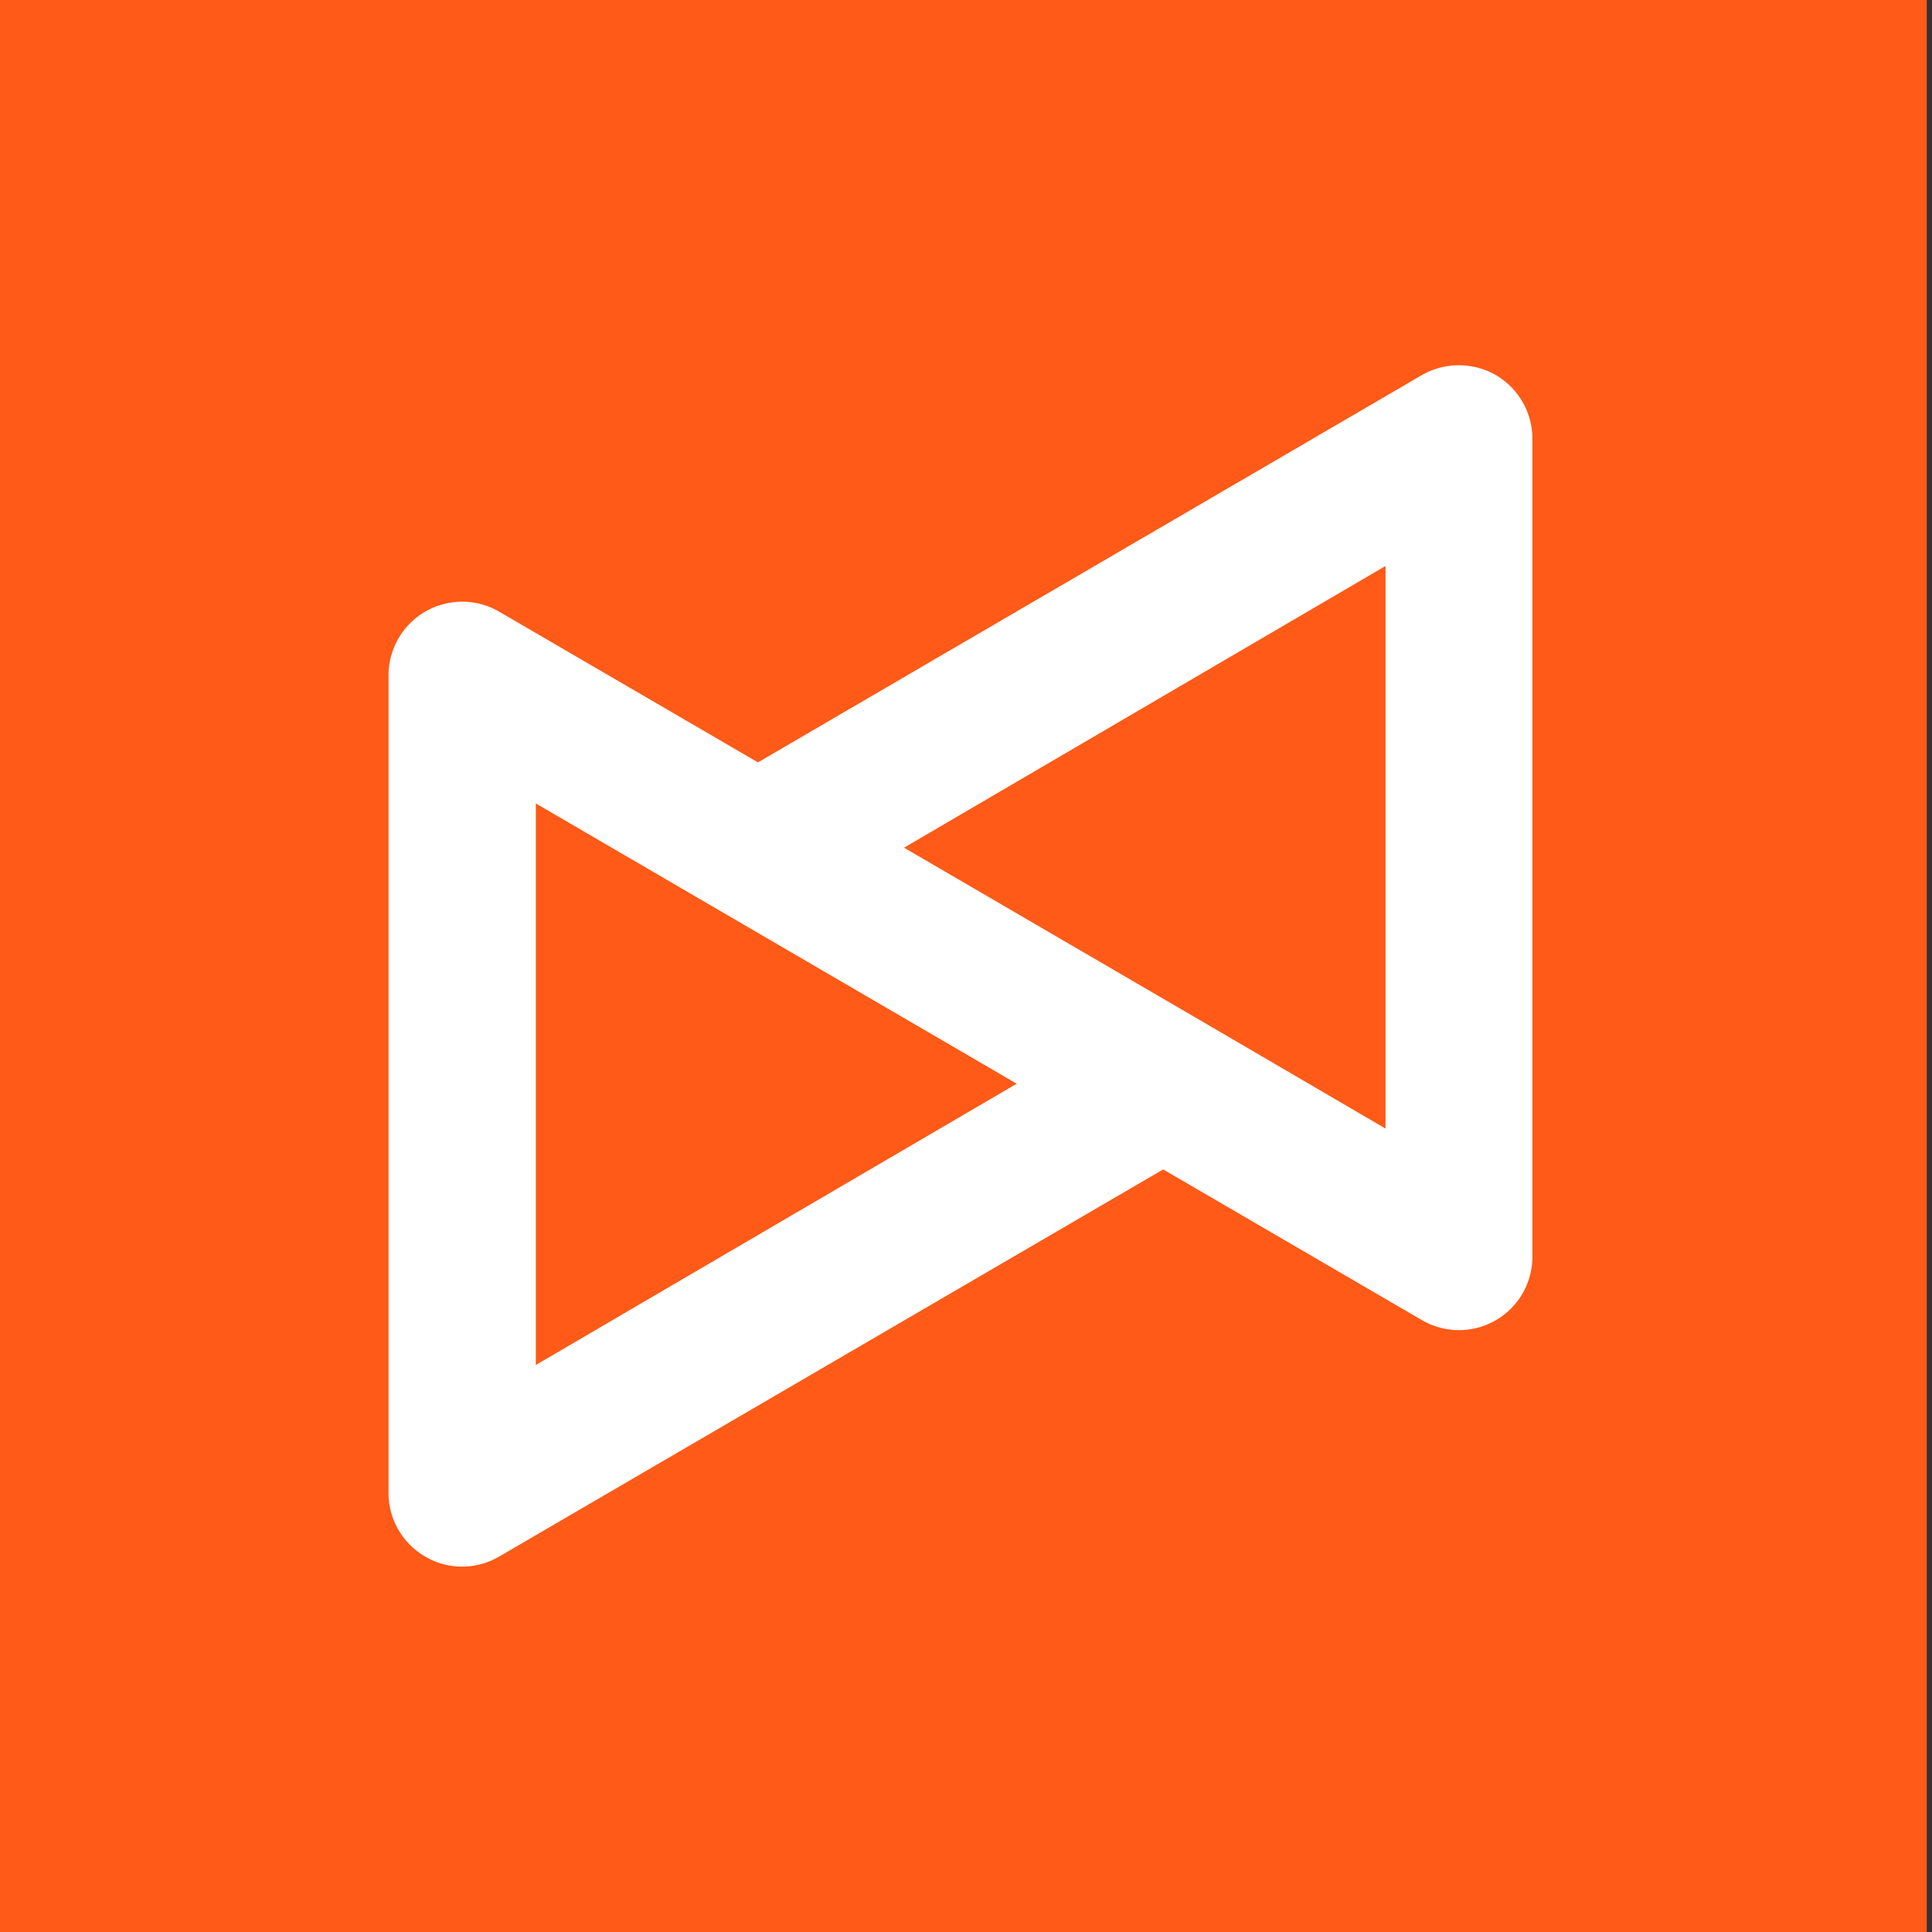 <svg id="Layer_1" data-name="Layer 1" xmlns="http://www.w3.org/2000/svg" viewBox="0 0 96.02 96.02"><rect x="0" y="0" width="96.02" height="96.02" fill="#333333" stroke="none"/><defs><style>.cls-1{fill:#ff5a17;}.cls-2{fill:#fff;}</style></defs><rect class="cls-1" x="-0.26" width="96.02" height="96.02"/><path class="cls-2" d="M74.34,18.64a3.7,3.7,0,0,0-3.67,0l-33,19.25L24.81,30.4a3.66,3.66,0,0,0-5.5,3.16V74.2a3.65,3.65,0,0,0,1.84,3.17,3.58,3.58,0,0,0,1.82.49,3.66,3.66,0,0,0,1.84-.5l33-19.24,12.86,7.49a3.65,3.65,0,0,0,5.49-3.16V21.81A3.67,3.67,0,0,0,74.34,18.64ZM26.63,67.84V39.93l9.16,5.34,0,0,14.74,8.59ZM68.86,56.09l-9.19-5.37L44.93,42.13l23.93-14Z"/></svg>